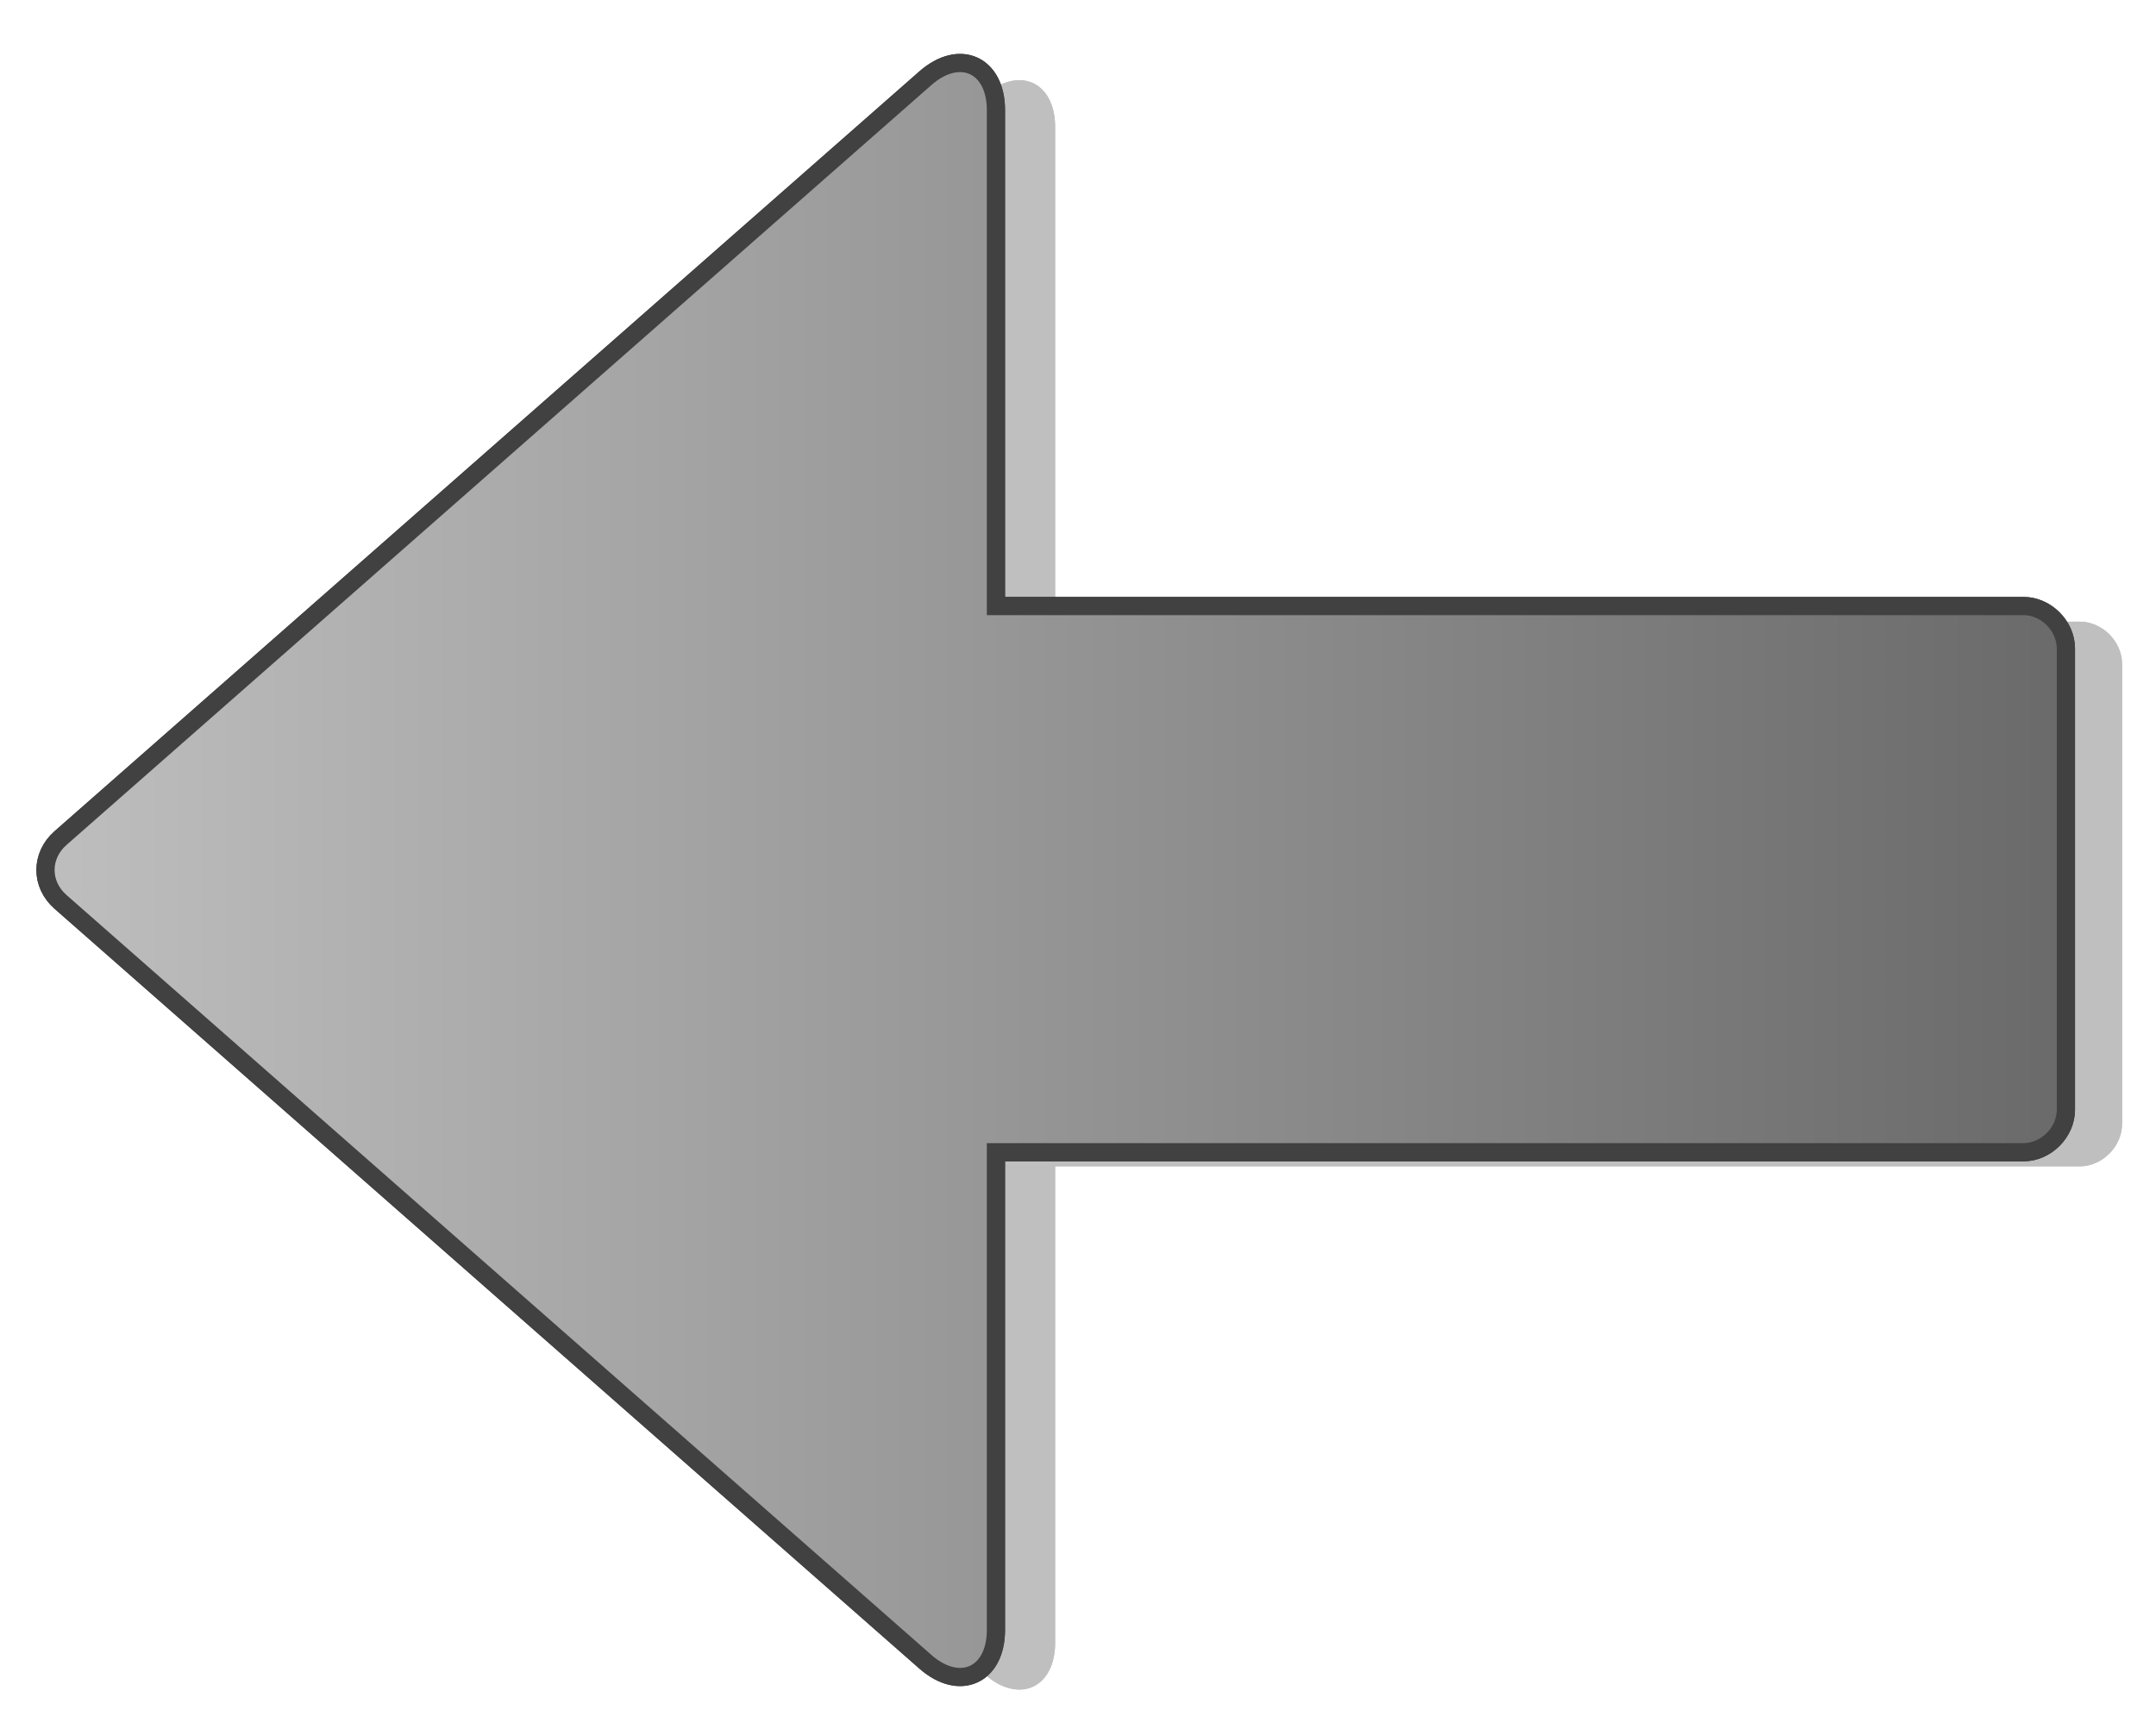 <?xml version="1.0" encoding="utf-8"?>
<!-- Generator: Adobe Illustrator 13.0.0, SVG Export Plug-In . SVG Version: 6.00 Build 14948)  -->
<!DOCTYPE svg PUBLIC "-//W3C//DTD SVG 1.0//EN" "http://www.w3.org/TR/2001/REC-SVG-20010904/DTD/svg10.dtd">
<svg version="1.0" id="Layer_1" xmlns="http://www.w3.org/2000/svg" xmlns:xlink="http://www.w3.org/1999/xlink" x="0px" y="0px"
	 width="118.344px" height="94.854px" viewBox="0 0 118.344 94.854" enable-background="new 0 0 118.344 94.854"
	 xml:space="preserve">

<g>
	<g opacity="0.25">
		<path fill-rule="evenodd" clip-rule="evenodd" d="M57.918,34.128h56.24c1.236,0,2.324,1.086,2.324,2.325v25.252
			c0,1.235-1.088,2.325-2.324,2.325h-56.24v26.147c0,2.49-1.988,3.391-3.86,1.745L6.717,50.326c-1.097-0.963-1.097-2.529,0-3.494
			l47.34-41.599c1.872-1.643,3.86-0.745,3.86,1.748V34.128z"/>
		<path fill-rule="evenodd" clip-rule="evenodd" d="M57.918,34.128h56.24c1.236,0,2.324,1.086,2.324,2.325v25.252
			c0,1.235-1.088,2.325-2.324,2.325h-56.24v26.147c0,2.49-1.988,3.391-3.86,1.745L6.717,50.326c-1.097-0.963-1.097-2.529,0-3.494
			l47.34-41.599c1.872-1.643,3.86-0.745,3.86,1.748V34.128z"/>
	</g>
	<g>
		<linearGradient id="SVGID_1_" gradientUnits="userSpaceOnUse" x1="2.497" y1="47.762" x2="113.399" y2="47.762">
			<stop  offset="0" style="stop-color:#BEBEBE"/>
			<stop  offset="1" style="stop-color:#6A6A6A"/>
		</linearGradient>
		<path fill-rule="evenodd" clip-rule="evenodd" fill="url(#SVGID_1_)" stroke="#414141" d="M54.668,33.269h56.4
			c1.24,0,2.331,1.09,2.331,2.332v25.324c0,1.24-1.091,2.332-2.331,2.332h-56.4v26.223c0,2.498-1.994,3.4-3.871,1.75L3.322,49.512
			c-1.1-0.964-1.1-2.535,0-3.503L50.797,4.292c1.877-1.646,3.871-0.746,3.871,1.754V33.269z"/>
		<linearGradient id="SVGID_2_" gradientUnits="userSpaceOnUse" x1="2.497" y1="47.762" x2="113.399" y2="47.762">
			<stop  offset="0" style="stop-color:#BEBEBE"/>
			<stop  offset="1" style="stop-color:#6A6A6A"/>
		</linearGradient>
		<path fill-rule="evenodd" clip-rule="evenodd" fill="url(#SVGID_2_)" stroke="#414141" d="M54.668,33.269h56.4
			c1.24,0,2.331,1.09,2.331,2.332v25.324c0,1.24-1.091,2.332-2.331,2.332h-56.4v26.223c0,2.498-1.994,3.4-3.871,1.75L3.322,49.512
			c-1.1-0.964-1.1-2.535,0-3.503L50.797,4.292c1.877-1.646,3.871-0.746,3.871,1.754V33.269z"/>
	</g>
</g>
</svg>
